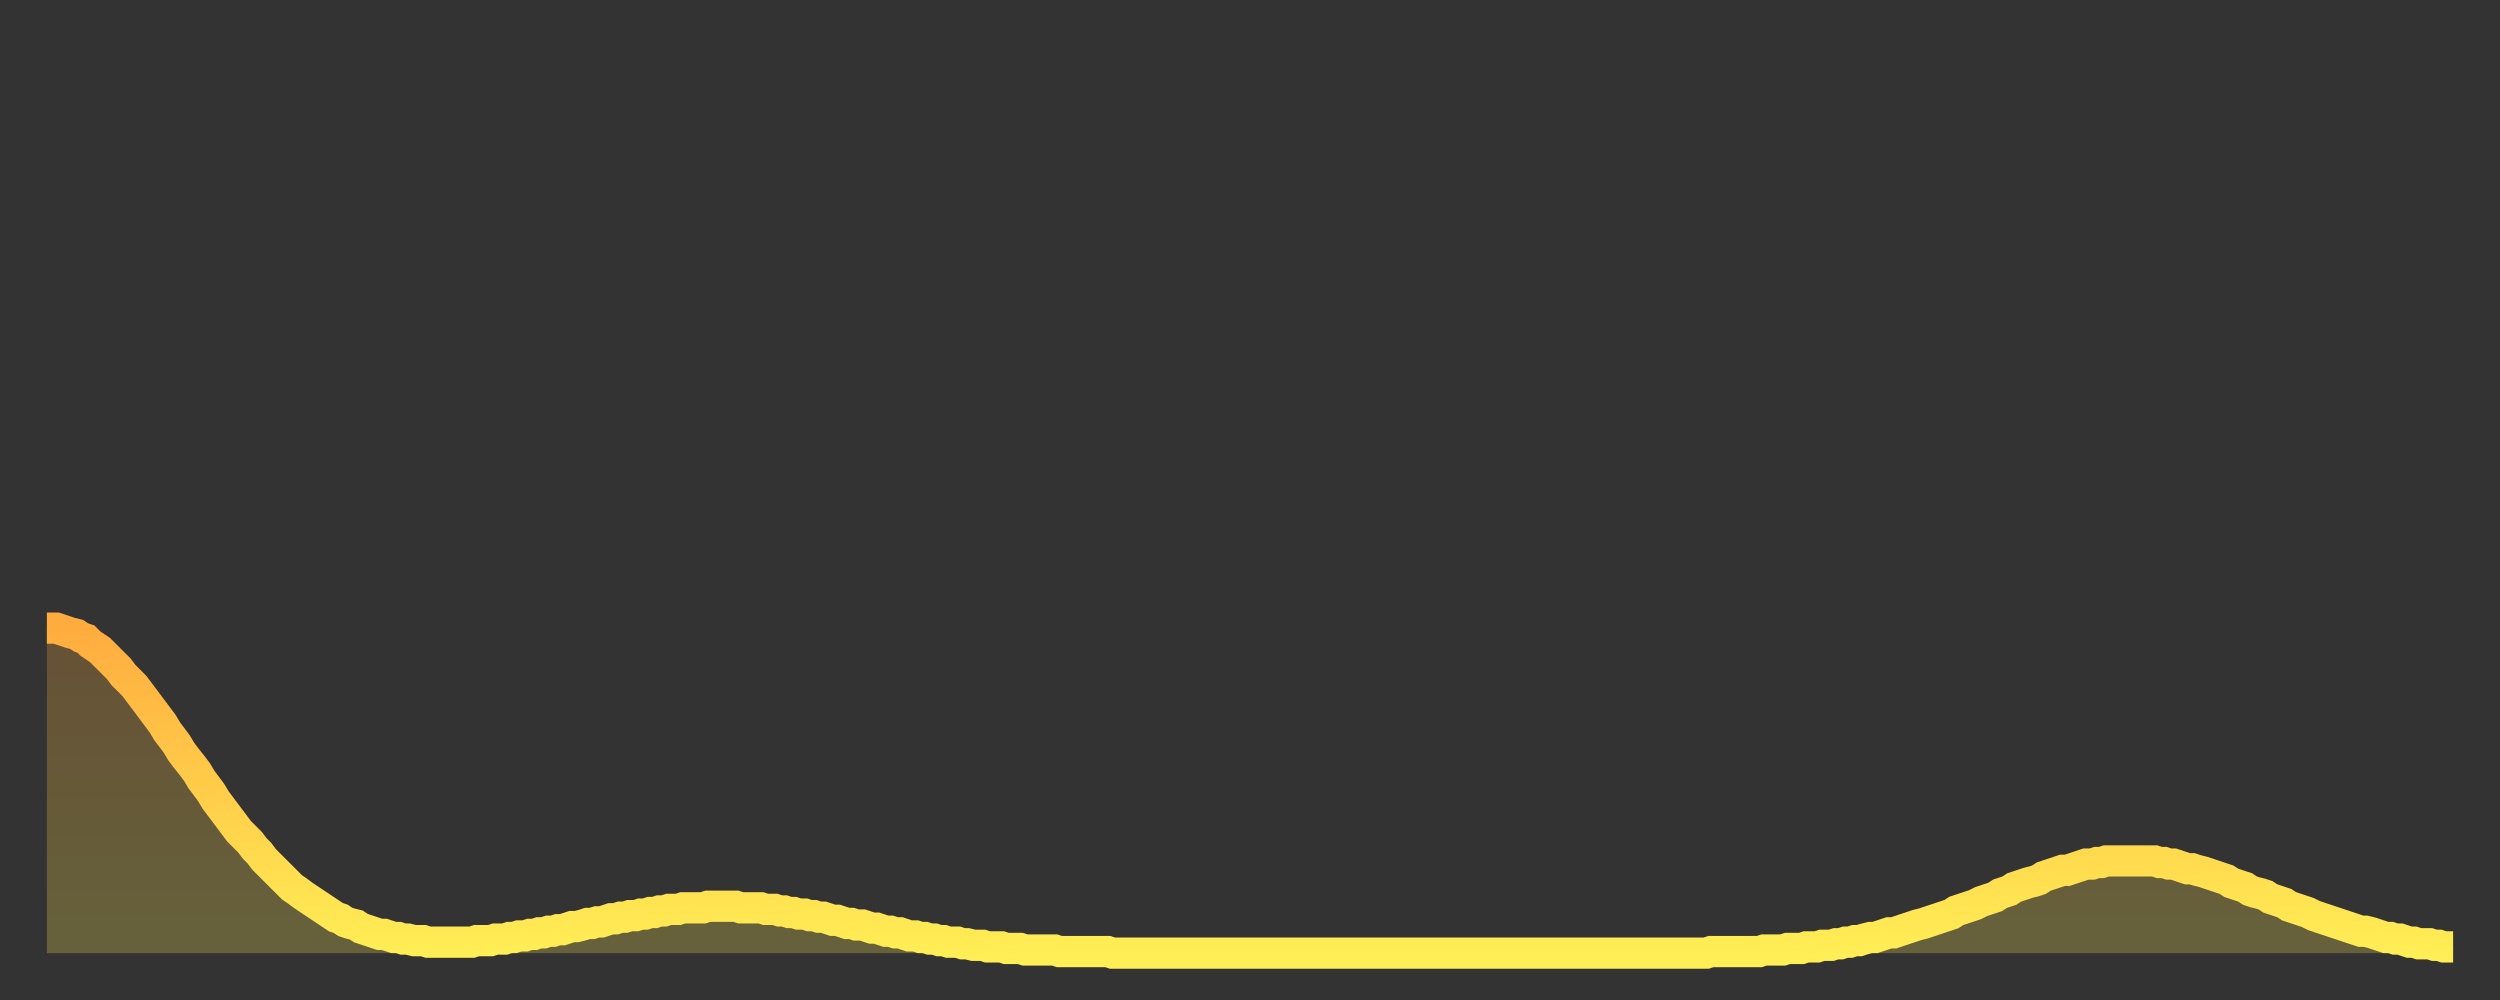 <?xml version="1.0" encoding="utf-8" ?>
<svg baseProfile="full" height="64" version="1.1" width="160" xmlns="http://www.w3.org/2000/svg" xmlns:ev="http://www.w3.org/2001/xml-events" xmlns:xlink="http://www.w3.org/1999/xlink"><rect width="100%" height="100%" fill="#333333" stroke="none"/><defs><linearGradient id="id127762" x1="0" x2="0" y1="0" y2="1"><stop offset="0%" stop-color="#ffac3f" /><stop offset="50%" stop-color="#ffcd4a" /><stop offset="100%" stop-color="#ffee55" /></linearGradient></defs><g transform="translate(3,3)"><g><path d="M 0.0 37.2 0.3 37.2 0.6 37.2 0.9 37.3 1.2 37.4 1.5 37.5 1.9 37.6 2.2 37.8 2.5 37.9 2.8 38.2 3.1 38.4 3.4 38.6 3.7 38.9 4.0 39.2 4.3 39.5 4.6 39.8 4.9 40.2 5.2 40.5 5.6 40.9 5.9 41.3 6.2 41.7 6.5 42.1 6.8 42.5 7.1 42.9 7.4 43.3 7.7 43.8 8.0 44.2 8.3 44.6 8.6 45.1 8.9 45.5 9.3 46.0 9.6 46.4 9.9 46.9 10.2 47.3 10.5 47.7 10.8 48.2 11.1 48.6 11.4 49.0 11.7 49.4 12.0 49.8 12.3 50.2 12.7 50.6 13.0 50.9 13.3 51.3 13.6 51.6 13.9 52.0 14.2 52.3 14.5 52.6 14.8 52.9 15.1 53.2 15.4 53.5 15.7 53.8 16.0 54.0 16.4 54.3 16.7 54.5 17.0 54.7 17.3 54.9 17.6 55.1 17.9 55.3 18.2 55.5 18.5 55.7 18.8 55.8 19.1 56.0 19.4 56.1 19.8 56.2 20.1 56.4 20.4 56.5 20.7 56.6 21.0 56.7 21.3 56.8 21.6 56.8 21.9 56.9 22.2 57.0 22.5 57.0 22.8 57.1 23.1 57.1 23.5 57.2 23.8 57.2 24.1 57.2 24.4 57.3 24.7 57.3 25.0 57.3 25.3 57.3 25.6 57.3 25.9 57.3 26.2 57.3 26.5 57.3 26.8 57.3 27.2 57.3 27.5 57.2 27.8 57.2 28.1 57.2 28.4 57.2 28.7 57.1 29.0 57.1 29.3 57.1 29.6 57.0 29.9 57.0 30.2 56.9 30.6 56.9 30.9 56.8 31.2 56.8 31.5 56.7 31.8 56.7 32.1 56.6 32.4 56.6 32.7 56.5 33.0 56.5 33.3 56.4 33.6 56.3 33.9 56.3 34.3 56.2 34.6 56.1 34.9 56.1 35.2 56.0 35.5 56.0 35.8 55.9 36.1 55.8 36.4 55.8 36.7 55.7 37.0 55.7 37.3 55.6 37.7 55.6 38.0 55.5 38.3 55.5 38.6 55.4 38.9 55.4 39.2 55.3 39.5 55.3 39.8 55.2 40.1 55.2 40.4 55.2 40.7 55.1 41.0 55.1 41.4 55.1 41.7 55.1 42.0 55.1 42.3 55.0 42.6 55.0 42.9 55.0 43.2 55.0 43.5 55.0 43.8 55.0 44.1 55.0 44.4 55.1 44.7 55.1 45.1 55.1 45.4 55.1 45.7 55.1 46.0 55.2 46.3 55.2 46.6 55.2 46.9 55.3 47.2 55.3 47.5 55.4 47.8 55.4 48.1 55.5 48.5 55.5 48.8 55.6 49.1 55.6 49.4 55.7 49.7 55.7 50.0 55.8 50.3 55.9 50.6 55.9 50.9 56.0 51.2 56.1 51.5 56.1 51.8 56.2 52.2 56.2 52.5 56.3 52.8 56.4 53.1 56.4 53.4 56.5 53.7 56.6 54.0 56.6 54.3 56.7 54.6 56.7 54.9 56.8 55.2 56.9 55.6 56.9 55.9 57.0 56.2 57.0 56.5 57.1 56.8 57.1 57.1 57.2 57.4 57.2 57.7 57.3 58.0 57.3 58.3 57.3 58.6 57.4 58.9 57.4 59.3 57.5 59.6 57.5 59.9 57.5 60.2 57.6 60.5 57.6 60.8 57.6 61.1 57.6 61.4 57.7 61.7 57.7 62.0 57.7 62.3 57.7 62.6 57.8 63.0 57.8 63.3 57.8 63.6 57.8 63.9 57.8 64.2 57.8 64.5 57.8 64.8 57.9 65.1 57.9 65.4 57.9 65.7 57.9 66.0 57.9 66.4 57.9 66.7 57.9 67.0 57.9 67.3 57.9 67.6 57.9 67.9 57.9 68.2 58.0 68.5 58.0 68.8 58.0 69.1 58.0 69.4 58.0 69.7 58.0 70.1 58.0 70.4 58.0 70.7 58.0 71.0 58.0 71.3 58.0 71.6 58.0 71.9 58.0 72.2 58.0 72.5 58.0 72.8 58.0 73.1 58.0 73.5 58.0 73.8 58.0 74.1 58.0 74.4 58.0 74.7 58.0 75.0 58.0 75.3 58.0 75.6 58.0 75.9 58.0 76.2 58.0 76.5 58.0 76.8 58.0 77.2 58.0 77.5 58.0 77.8 58.0 78.1 58.0 78.4 58.0 78.7 58.0 79.0 58.0 79.3 58.0 79.6 58.0 79.9 58.0 80.2 58.0 80.5 58.0 80.9 58.0 81.2 58.0 81.5 58.0 81.8 58.0 82.1 58.0 82.4 58.0 82.7 58.0 83.0 58.0 83.3 58.0 83.6 58.0 83.9 58.0 84.3 58.0 84.6 58.0 84.9 58.0 85.2 58.0 85.5 58.0 85.8 58.0 86.1 58.0 86.4 58.0 86.7 58.0 87.0 58.0 87.3 58.0 87.6 58.0 88.0 58.0 88.3 58.0 88.6 58.0 88.9 58.0 89.2 58.0 89.5 58.0 89.8 58.0 90.1 58.0 90.4 58.0 90.7 58.0 91.0 58.0 91.4 58.0 91.7 58.0 92.0 58.0 92.3 58.0 92.6 58.0 92.9 58.0 93.2 58.0 93.5 58.0 93.8 58.0 94.1 58.0 94.4 58.0 94.7 58.0 95.1 58.0 95.4 58.0 95.7 58.0 96.0 58.0 96.3 58.0 96.6 58.0 96.9 58.0 97.2 58.0 97.5 58.0 97.8 58.0 98.1 58.0 98.4 58.0 98.8 58.0 99.1 58.0 99.4 58.0 99.7 58.0 100.0 58.0 100.3 58.0 100.6 58.0 100.9 58.0 101.2 58.0 101.5 58.0 101.8 58.0 102.2 58.0 102.5 58.0 102.8 58.0 103.1 58.0 103.4 58.0 103.7 58.0 104.0 58.0 104.3 58.0 104.6 58.0 104.9 58.0 105.2 58.0 105.5 58.0 105.9 58.0 106.2 58.0 106.5 57.9 106.8 57.9 107.1 57.9 107.4 57.9 107.7 57.9 108.0 57.9 108.3 57.9 108.6 57.9 108.9 57.9 109.3 57.9 109.6 57.9 109.9 57.8 110.2 57.8 110.5 57.8 110.8 57.8 111.1 57.8 111.4 57.7 111.7 57.7 112.0 57.7 112.3 57.7 112.6 57.6 113.0 57.6 113.3 57.6 113.6 57.5 113.9 57.5 114.2 57.5 114.5 57.4 114.8 57.4 115.1 57.3 115.4 57.3 115.7 57.2 116.0 57.2 116.3 57.1 116.7 57.0 117.0 57.0 117.3 56.9 117.6 56.8 117.9 56.7 118.2 56.7 118.5 56.6 118.8 56.5 119.1 56.4 119.4 56.3 119.7 56.2 120.1 56.1 120.4 56.0 120.7 55.9 121.0 55.8 121.3 55.7 121.6 55.6 121.9 55.5 122.2 55.3 122.5 55.2 122.8 55.1 123.1 55.0 123.4 54.9 123.8 54.7 124.1 54.6 124.4 54.5 124.7 54.4 125.0 54.2 125.3 54.1 125.6 54.0 125.9 53.8 126.2 53.7 126.5 53.6 126.8 53.5 127.2 53.4 127.5 53.3 127.8 53.1 128.1 53.0 128.4 52.9 128.7 52.8 129.0 52.7 129.3 52.7 129.6 52.6 129.9 52.5 130.2 52.4 130.5 52.3 130.9 52.3 131.2 52.2 131.5 52.2 131.8 52.1 132.1 52.1 132.4 52.1 132.7 52.1 133.0 52.1 133.3 52.1 133.6 52.1 133.9 52.1 134.2 52.1 134.6 52.1 134.9 52.1 135.2 52.2 135.5 52.2 135.8 52.3 136.1 52.3 136.4 52.4 136.7 52.5 137.0 52.6 137.3 52.6 137.6 52.7 138.0 52.8 138.3 52.9 138.6 53.0 138.9 53.1 139.2 53.2 139.5 53.3 139.8 53.5 140.1 53.6 140.4 53.7 140.7 53.8 141.0 54.0 141.3 54.1 141.7 54.2 142.0 54.3 142.3 54.5 142.6 54.6 142.9 54.7 143.2 54.8 143.5 55.0 143.8 55.1 144.1 55.2 144.4 55.3 144.7 55.4 145.1 55.6 145.4 55.7 145.7 55.8 146.0 55.9 146.3 56.0 146.6 56.1 146.9 56.2 147.2 56.3 147.5 56.4 147.8 56.5 148.1 56.6 148.4 56.6 148.8 56.7 149.1 56.8 149.4 56.9 149.7 57.0 150.0 57.0 150.3 57.1 150.6 57.1 150.9 57.2 151.2 57.3 151.5 57.3 151.8 57.4 152.1 57.4 152.5 57.4 152.8 57.5 153.1 57.5 153.4 57.6 153.7 57.6 154.0 57.6" fill="none" id="graph-curve" opacity="1" stroke="url(#id127762)" stroke-width="2" /><path d="M 0 58 L 0.0 37.2 0.3 37.2 0.6 37.2 0.9 37.3 1.2 37.4 1.5 37.5 1.9 37.6 2.2 37.8 2.5 37.9 2.8 38.2 3.1 38.4 3.4 38.6 3.7 38.9 4.0 39.2 4.3 39.5 4.6 39.8 4.9 40.2 5.2 40.5 5.6 40.9 5.9 41.3 6.2 41.7 6.5 42.1 6.8 42.5 7.1 42.9 7.4 43.3 7.7 43.8 8.0 44.2 8.3 44.6 8.6 45.1 8.9 45.5 9.3 46.0 9.6 46.4 9.9 46.9 10.2 47.3 10.5 47.7 10.8 48.2 11.1 48.6 11.4 49.0 11.7 49.4 12.0 49.8 12.3 50.2 12.7 50.6 13.0 50.9 13.3 51.3 13.6 51.6 13.9 52.0 14.2 52.3 14.5 52.6 14.8 52.9 15.1 53.2 15.4 53.5 15.7 53.8 16.0 54.0 16.4 54.3 16.7 54.5 17.0 54.7 17.3 54.9 17.6 55.1 17.9 55.3 18.2 55.5 18.5 55.7 18.8 55.8 19.1 56.0 19.4 56.1 19.8 56.2 20.1 56.4 20.4 56.5 20.7 56.6 21.0 56.7 21.3 56.8 21.6 56.8 21.9 56.9 22.2 57.0 22.5 57.0 22.8 57.1 23.1 57.1 23.5 57.2 23.8 57.2 24.1 57.2 24.4 57.3 24.7 57.3 25.0 57.3 25.3 57.3 25.6 57.3 25.9 57.3 26.2 57.3 26.5 57.3 26.8 57.3 27.2 57.3 27.5 57.2 27.8 57.2 28.1 57.2 28.4 57.2 28.7 57.1 29.0 57.1 29.3 57.1 29.6 57.0 29.9 57.0 30.2 56.9 30.6 56.9 30.9 56.8 31.2 56.8 31.5 56.7 31.8 56.7 32.1 56.6 32.4 56.6 32.7 56.5 33.0 56.5 33.3 56.4 33.6 56.3 33.9 56.3 34.3 56.2 34.6 56.1 34.9 56.1 35.2 56.0 35.5 56.0 35.8 55.9 36.1 55.8 36.4 55.8 36.7 55.7 37.0 55.7 37.3 55.6 37.7 55.6 38.0 55.5 38.3 55.5 38.6 55.4 38.9 55.4 39.2 55.3 39.5 55.3 39.8 55.2 40.1 55.2 40.4 55.2 40.7 55.1 41.0 55.1 41.4 55.1 41.7 55.1 42.0 55.1 42.3 55.0 42.6 55.0 42.9 55.0 43.2 55.0 43.5 55.0 43.8 55.0 44.1 55.0 44.4 55.1 44.7 55.1 45.1 55.1 45.4 55.1 45.7 55.1 46.0 55.2 46.3 55.2 46.6 55.2 46.9 55.3 47.2 55.3 47.5 55.4 47.8 55.4 48.1 55.5 48.5 55.5 48.8 55.6 49.1 55.6 49.4 55.7 49.7 55.7 50.0 55.8 50.3 55.9 50.6 55.9 50.9 56.0 51.2 56.1 51.5 56.1 51.8 56.2 52.2 56.2 52.5 56.3 52.8 56.4 53.1 56.4 53.4 56.5 53.7 56.6 54.0 56.6 54.3 56.7 54.6 56.7 54.9 56.8 55.2 56.9 55.6 56.9 55.9 57.0 56.2 57.0 56.5 57.1 56.8 57.1 57.1 57.2 57.4 57.2 57.7 57.3 58.0 57.3 58.3 57.3 58.6 57.4 58.9 57.4 59.3 57.5 59.6 57.5 59.9 57.5 60.2 57.6 60.5 57.6 60.8 57.6 61.1 57.6 61.4 57.7 61.7 57.7 62.0 57.7 62.3 57.7 62.6 57.8 63.0 57.8 63.3 57.8 63.6 57.8 63.9 57.8 64.2 57.8 64.5 57.8 64.8 57.9 65.1 57.9 65.4 57.9 65.7 57.9 66.0 57.9 66.4 57.9 66.7 57.9 67.0 57.9 67.3 57.9 67.6 57.9 67.9 57.9 68.2 58.0 68.5 58.0 68.8 58.0 69.1 58.0 69.4 58.0 69.7 58.0 70.1 58.0 70.4 58.0 70.7 58.0 71.0 58.0 71.3 58.0 71.6 58.0 71.9 58.0 72.2 58.0 72.5 58.0 72.8 58.0 73.1 58.0 73.5 58.0 73.8 58.0 74.1 58.0 74.4 58.0 74.7 58.0 75.0 58.0 75.3 58.0 75.6 58.0 75.9 58.0 76.2 58.0 76.5 58.0 76.8 58.0 77.2 58.0 77.5 58.0 77.8 58.0 78.1 58.0 78.4 58.0 78.7 58.0 79.0 58.0 79.3 58.0 79.6 58.0 79.9 58.0 80.2 58.0 80.5 58.0 80.9 58.0 81.2 58.0 81.5 58.0 81.8 58.0 82.1 58.0 82.4 58.0 82.7 58.0 83.0 58.0 83.3 58.0 83.6 58.0 83.9 58.0 84.3 58.0 84.6 58.0 84.9 58.0 85.2 58.0 85.5 58.0 85.8 58.0 86.1 58.0 86.4 58.0 86.7 58.0 87.0 58.0 87.3 58.0 87.6 58.0 88.0 58.0 88.3 58.0 88.6 58.0 88.9 58.0 89.2 58.0 89.5 58.0 89.8 58.0 90.1 58.0 90.4 58.0 90.7 58.0 91.0 58.0 91.4 58.0 91.7 58.0 92.0 58.0 92.3 58.0 92.6 58.0 92.9 58.0 93.2 58.0 93.5 58.0 93.8 58.0 94.1 58.0 94.4 58.0 94.7 58.0 95.1 58.0 95.4 58.0 95.7 58.0 96.0 58.0 96.3 58.0 96.6 58.0 96.9 58.0 97.2 58.0 97.5 58.0 97.8 58.0 98.1 58.0 98.4 58.0 98.8 58.0 99.1 58.0 99.4 58.0 99.7 58.0 100.0 58.0 100.3 58.0 100.6 58.0 100.9 58.0 101.2 58.0 101.5 58.0 101.8 58.0 102.2 58.0 102.5 58.0 102.8 58.0 103.1 58.0 103.4 58.0 103.7 58.0 104.0 58.0 104.3 58.0 104.6 58.0 104.9 58.0 105.2 58.0 105.5 58.0 105.9 58.0 106.2 58.0 106.5 57.9 106.8 57.9 107.1 57.9 107.4 57.9 107.7 57.9 108.0 57.9 108.3 57.9 108.6 57.9 108.9 57.9 109.3 57.9 109.6 57.9 109.9 57.8 110.2 57.8 110.5 57.8 110.8 57.8 111.1 57.8 111.4 57.7 111.7 57.7 112.0 57.7 112.3 57.7 112.6 57.6 113.0 57.6 113.3 57.6 113.6 57.5 113.9 57.5 114.2 57.5 114.5 57.4 114.8 57.4 115.1 57.3 115.4 57.3 115.7 57.2 116.0 57.2 116.3 57.1 116.7 57.0 117.0 57.0 117.3 56.9 117.6 56.8 117.9 56.7 118.2 56.7 118.5 56.6 118.8 56.5 119.1 56.4 119.4 56.3 119.7 56.2 120.1 56.1 120.4 56.0 120.7 55.9 121.0 55.8 121.3 55.7 121.6 55.6 121.9 55.5 122.2 55.3 122.5 55.2 122.8 55.1 123.1 55.0 123.4 54.9 123.8 54.7 124.1 54.6 124.4 54.5 124.7 54.4 125.0 54.2 125.3 54.1 125.6 54.0 125.9 53.8 126.2 53.7 126.5 53.6 126.8 53.5 127.2 53.4 127.5 53.3 127.8 53.1 128.1 53.0 128.4 52.9 128.7 52.8 129.0 52.7 129.3 52.7 129.6 52.6 129.9 52.5 130.2 52.4 130.5 52.3 130.9 52.3 131.2 52.2 131.5 52.2 131.8 52.1 132.1 52.1 132.4 52.1 132.7 52.1 133.0 52.1 133.3 52.1 133.6 52.1 133.9 52.1 134.2 52.1 134.6 52.1 134.9 52.1 135.2 52.2 135.5 52.2 135.8 52.3 136.1 52.3 136.4 52.4 136.7 52.5 137.0 52.6 137.3 52.6 137.6 52.7 138.0 52.8 138.3 52.9 138.6 53.0 138.9 53.1 139.2 53.2 139.5 53.3 139.8 53.5 140.1 53.6 140.4 53.7 140.7 53.8 141.0 54.0 141.3 54.1 141.7 54.2 142.0 54.3 142.3 54.5 142.6 54.6 142.9 54.7 143.2 54.8 143.5 55.0 143.8 55.1 144.1 55.2 144.4 55.3 144.7 55.4 145.1 55.6 145.4 55.7 145.7 55.8 146.0 55.9 146.3 56.0 146.6 56.1 146.9 56.2 147.2 56.3 147.5 56.4 147.8 56.5 148.1 56.6 148.4 56.6 148.8 56.7 149.1 56.8 149.4 56.9 149.7 57.0 150.0 57.0 150.3 57.1 150.6 57.1 150.9 57.2 151.2 57.3 151.5 57.3 151.8 57.4 152.1 57.4 152.5 57.4 152.8 57.5 153.1 57.5 153.4 57.6 153.7 57.6 154.0 57.6 154 58" fill="url(#id127762)" fill-opacity=".25" id="graph-shadow" /></g></g></svg>